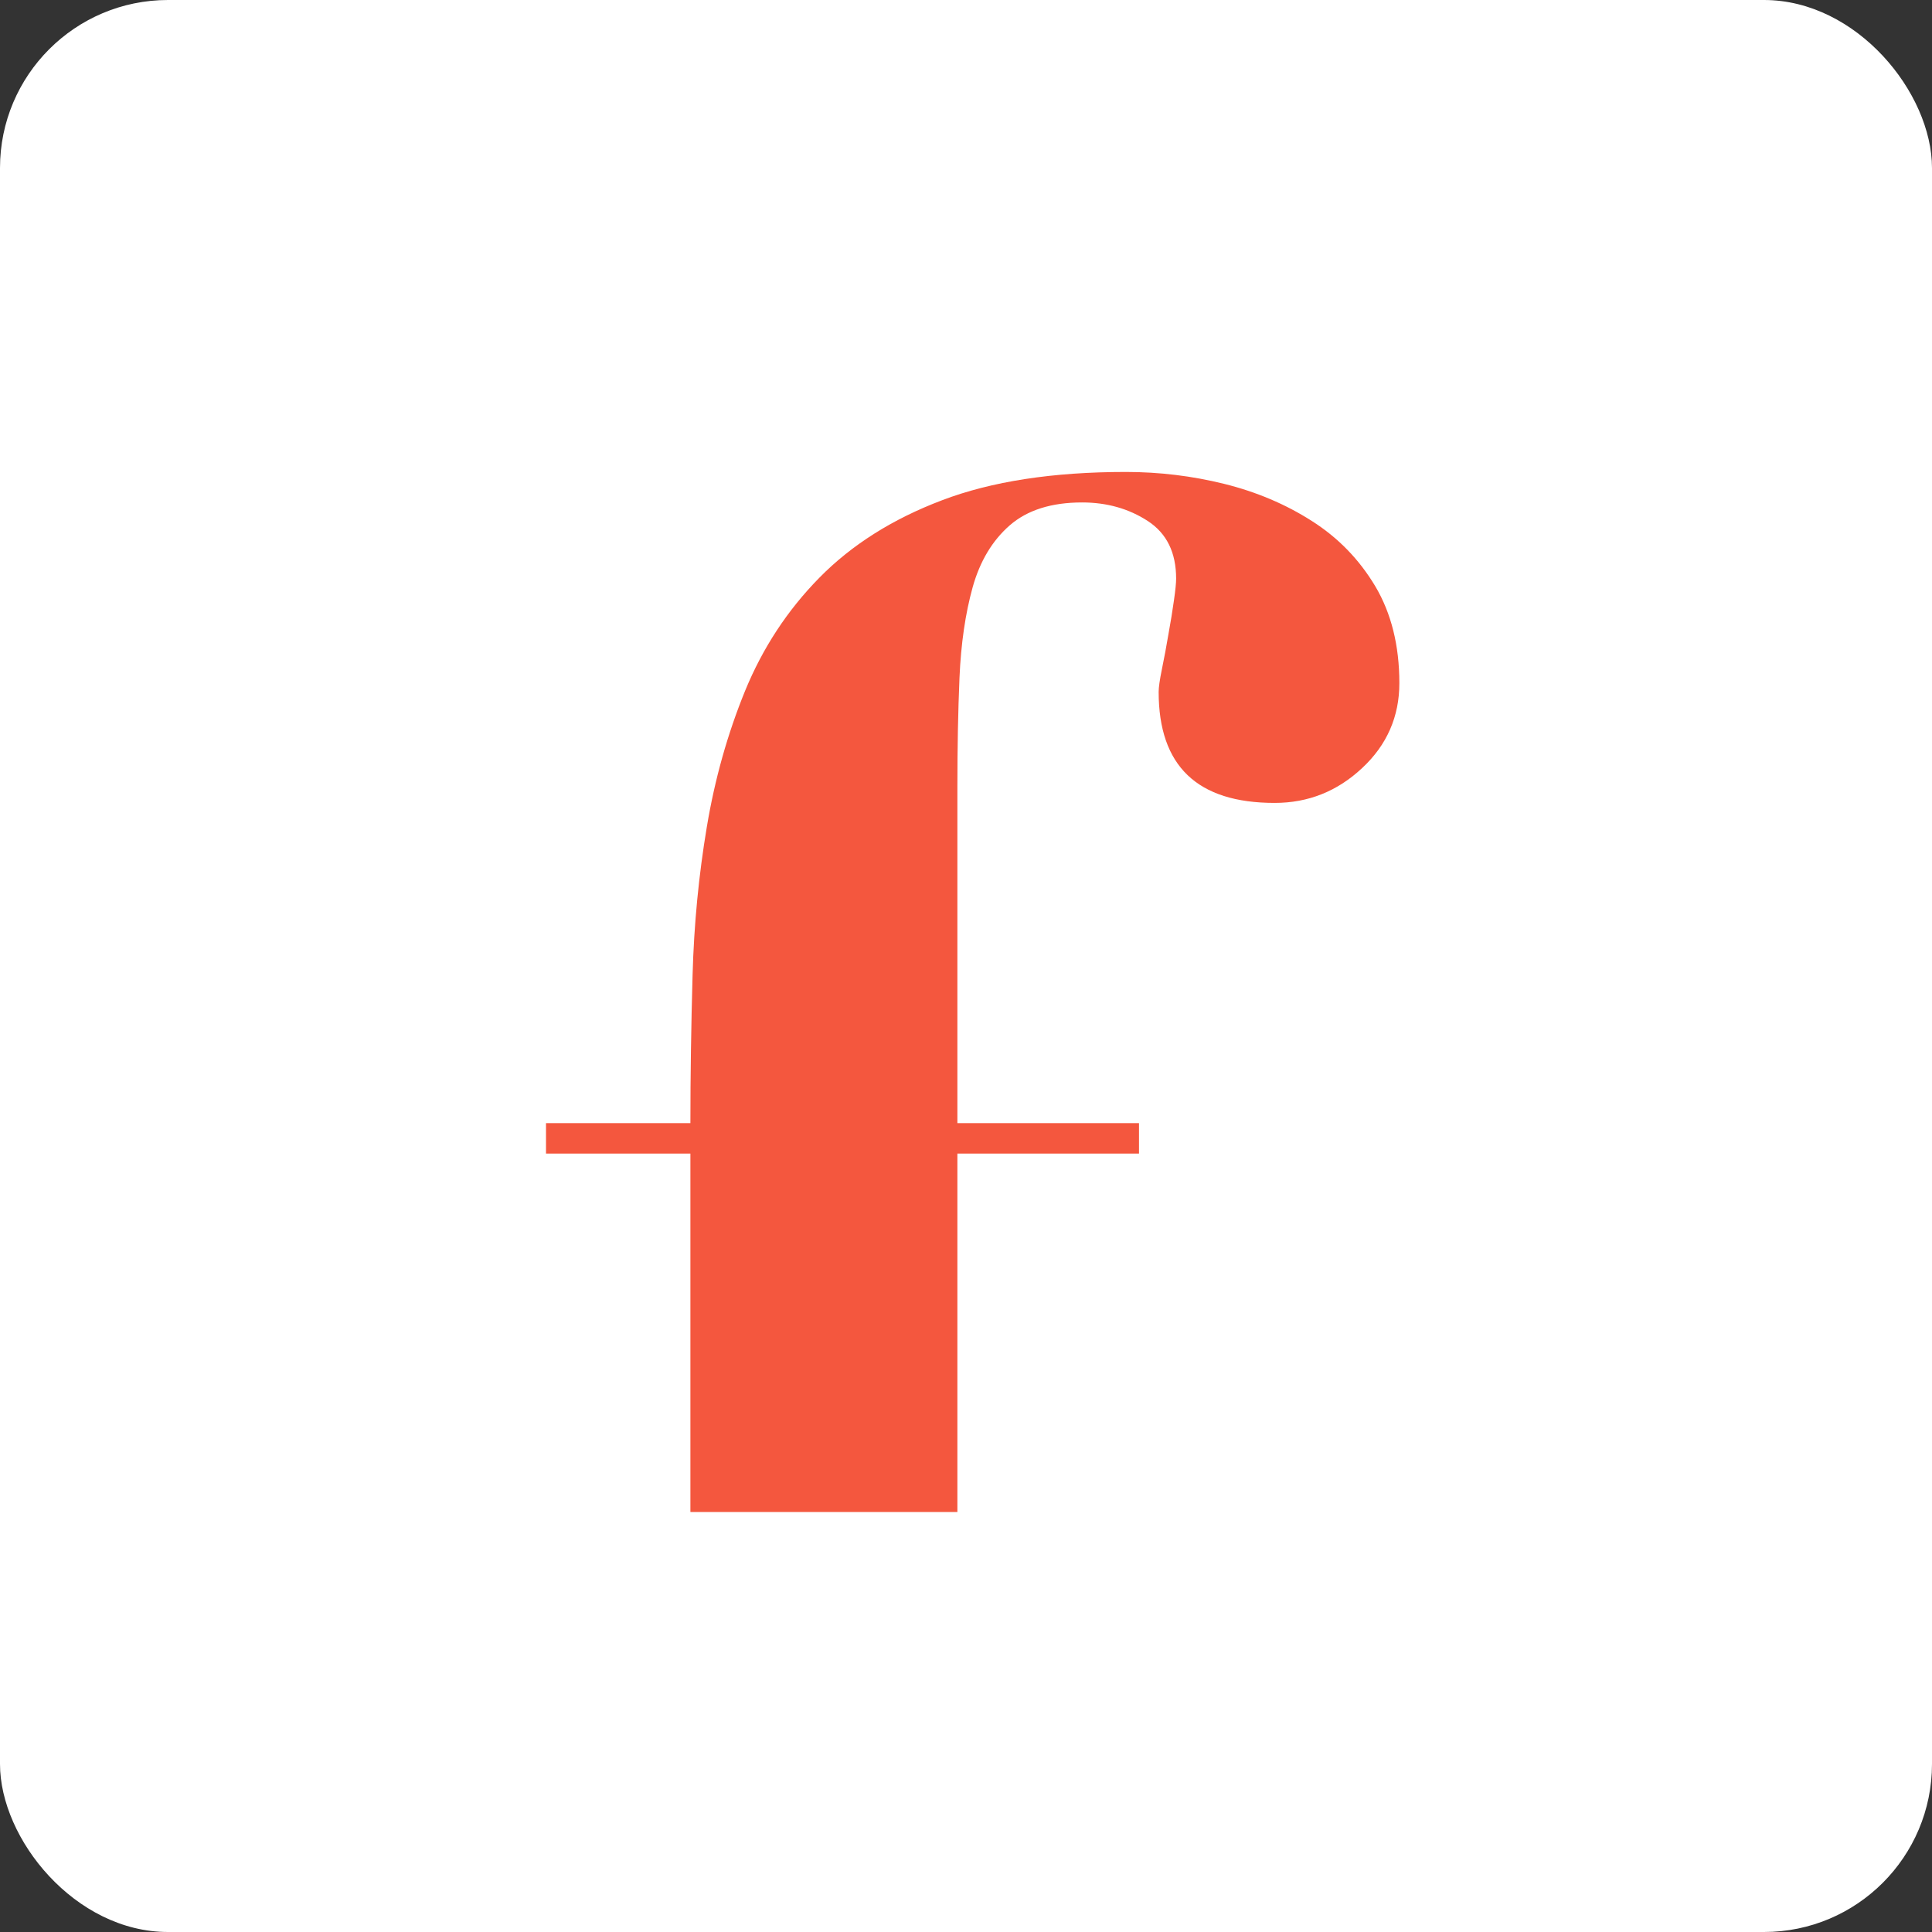 <?xml version="1.0" encoding="UTF-8"?>
<svg width="46px" height="46px" viewBox="0 0 46 46" version="1.1" xmlns="http://www.w3.org/2000/svg" xmlns:xlink="http://www.w3.org/1999/xlink">
    <rect x="0" y="0" width="46" height="46" fill="#333333" stroke="none"/>
    <!-- Generator: Sketch 51.3 (57544) - http://www.bohemiancoding.com/sketch -->
    <desc>Created with Sketch.</desc>
    <defs></defs>
    <g id="Page-8" stroke="none" stroke-width="1" fill="none" fill-rule="evenodd">
        <g id="focusatwill" fill-rule="nonzero">
            <rect id="Rectangle-17-Copy-7" fill="#FFFFFF" x="0" y="0" width="46" height="46" rx="4"></rect>
            <g transform="translate(13, 11)" fill="#F4573E" id="Shape">
                <path d="M9.795,25 L3.438,25 L3.438,16.466 L0,16.466 L0,15.741 L3.438,15.741 C3.438,14.6 3.456,13.426 3.49,12.215 C3.523,11.006 3.638,9.83 3.829,8.689 C4.019,7.548 4.324,6.469 4.74,5.449 C5.158,4.43 5.746,3.53 6.512,2.752 C7.276,1.975 8.247,1.359 9.429,0.911 C10.608,0.462 12.068,0.237 13.806,0.237 C14.605,0.237 15.386,0.332 16.149,0.521 C16.913,0.711 17.609,1.005 18.232,1.403 C18.858,1.8 19.362,2.318 19.745,2.959 C20.125,3.6 20.318,4.367 20.318,5.266 C20.318,6.061 20.023,6.737 19.432,7.287 C18.841,7.841 18.147,8.117 17.349,8.117 C15.506,8.117 14.587,7.237 14.587,5.473 C14.587,5.368 14.612,5.189 14.665,4.93 C14.719,4.67 14.77,4.394 14.82,4.1 C14.873,3.806 14.918,3.537 14.951,3.295 C14.986,3.054 15.003,2.881 15.003,2.777 C15.003,2.154 14.778,1.698 14.327,1.404 C13.874,1.11 13.353,0.963 12.764,0.963 C12.033,0.963 11.46,1.145 11.044,1.506 C10.626,1.87 10.331,2.364 10.158,2.984 C9.985,3.607 9.88,4.325 9.845,5.137 C9.811,5.949 9.795,6.804 9.795,7.704 L9.795,15.741 L14.119,15.741 L14.119,16.466 L9.795,16.466 L9.795,24.999 L9.795,25 Z"></path>
            </g>
        </g>
    </g>
</svg>